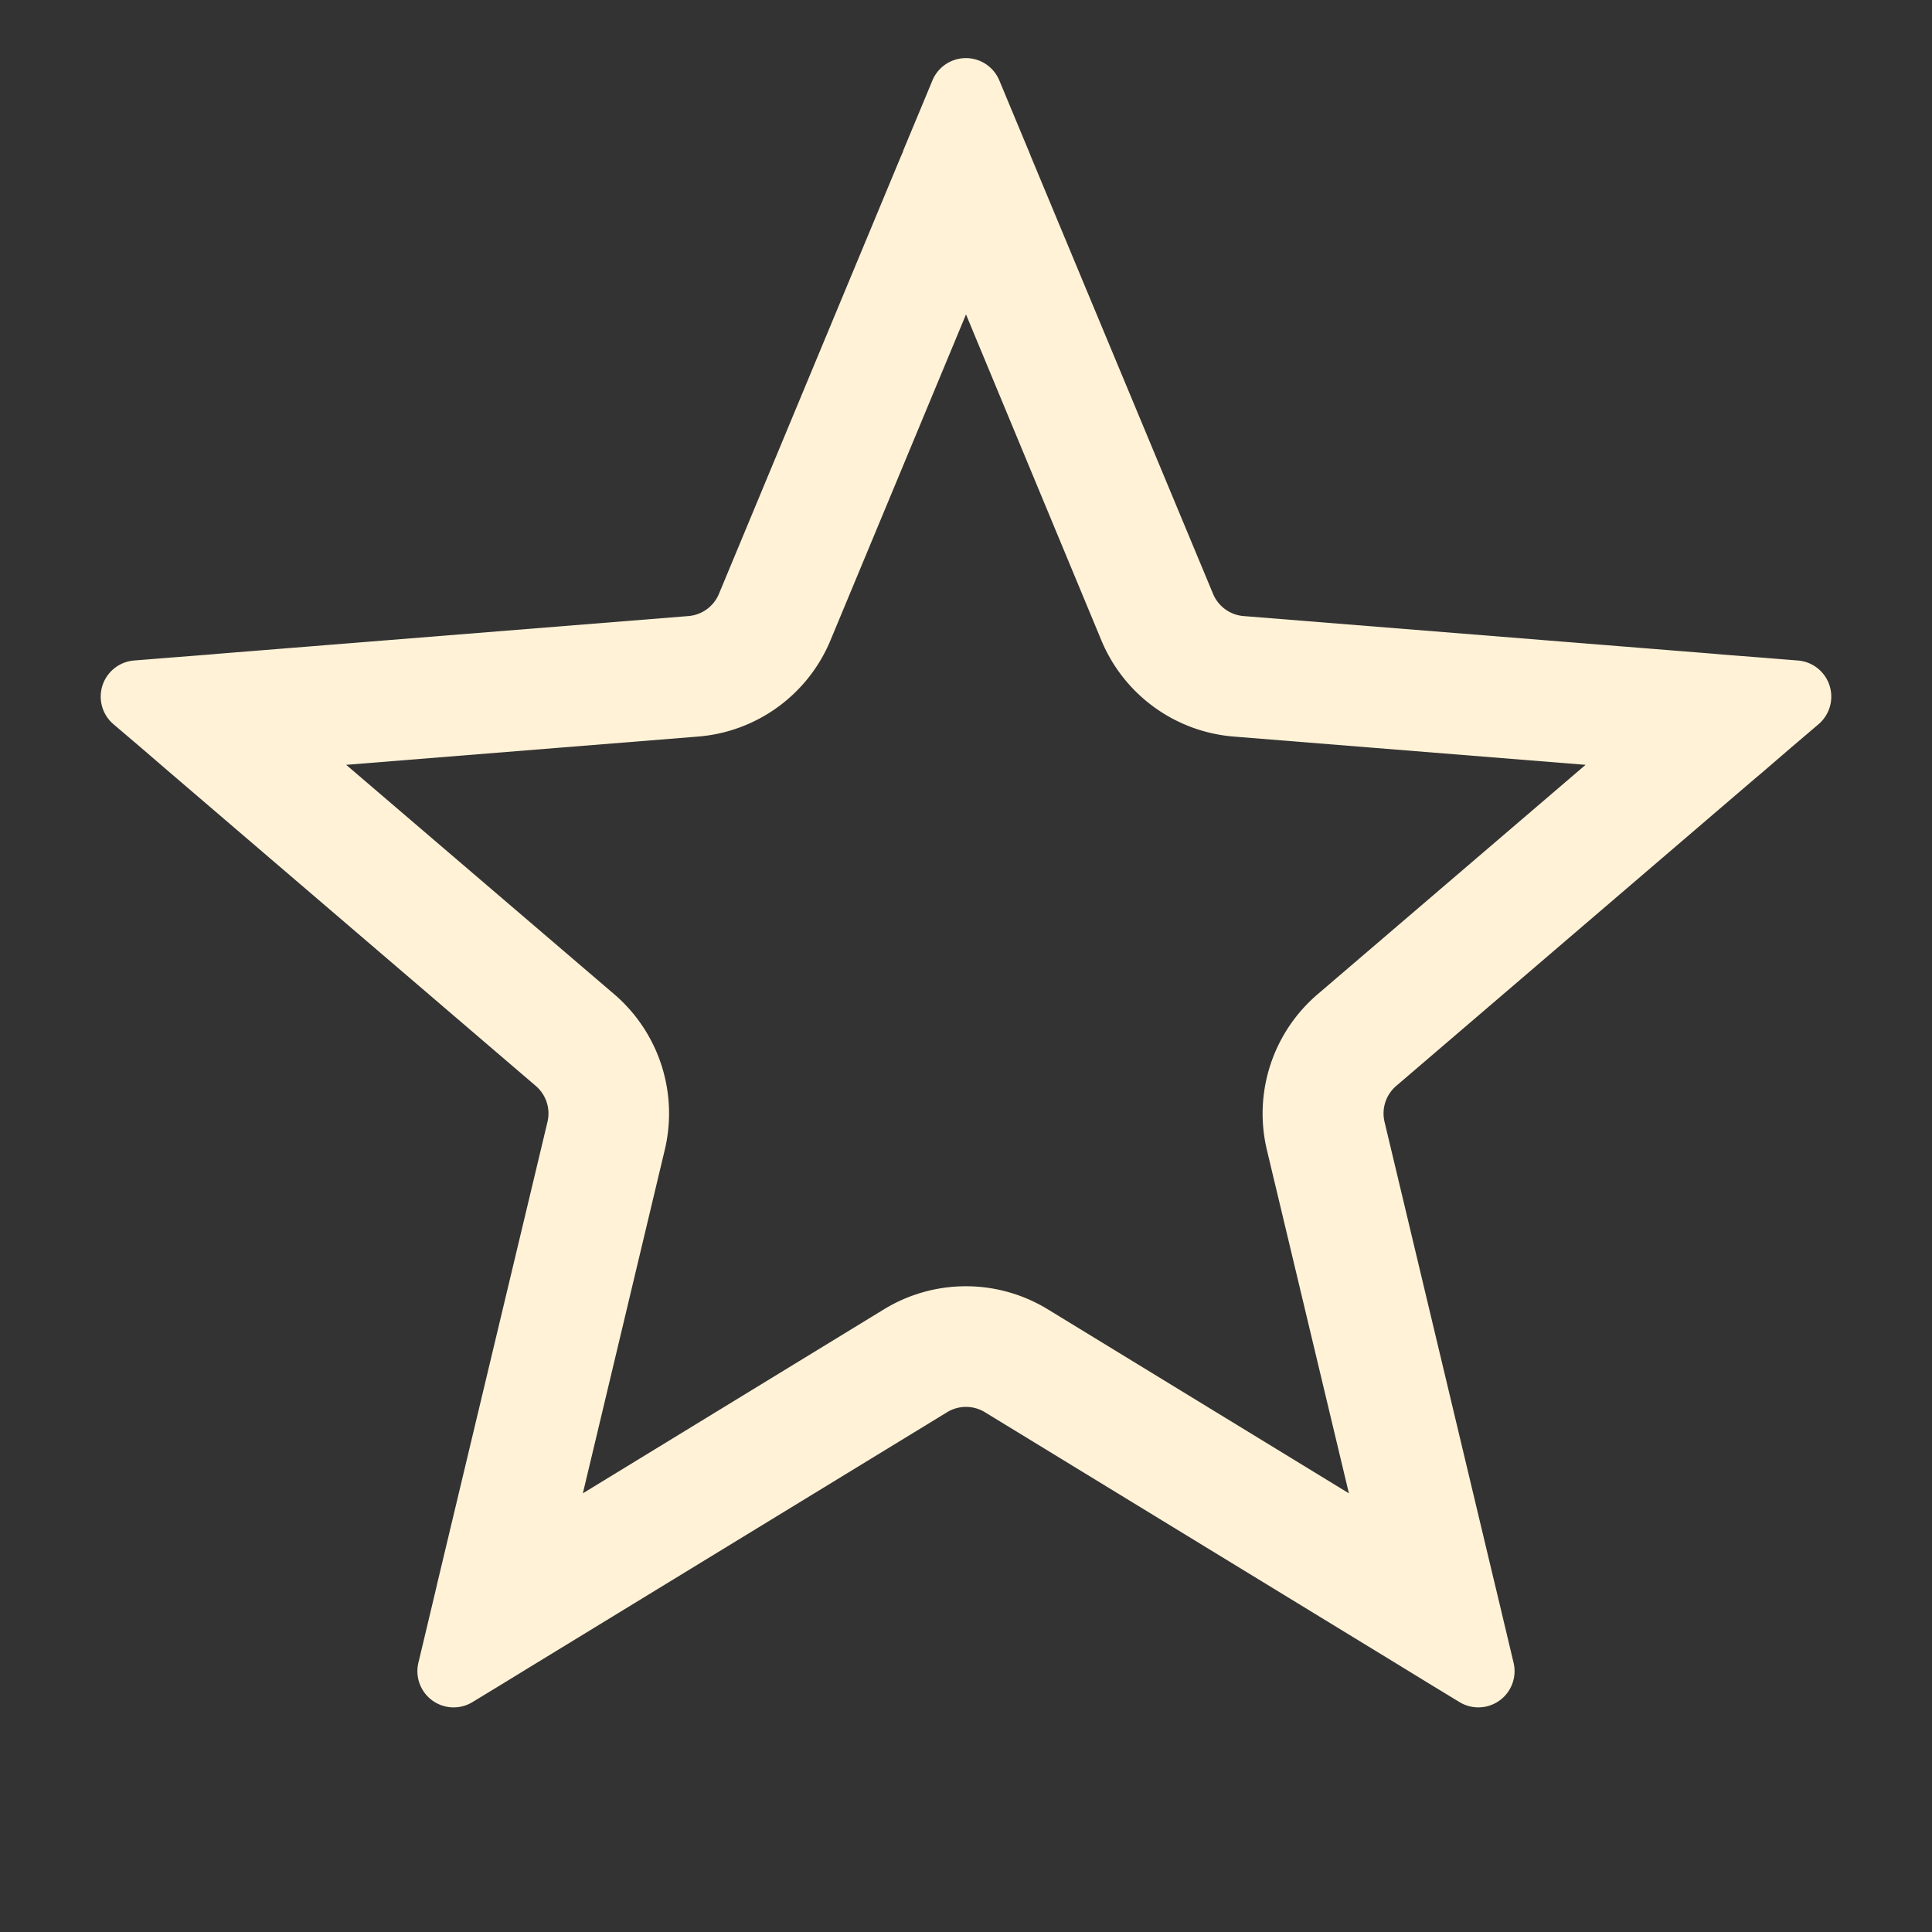 <svg xmlns="http://www.w3.org/2000/svg" width="16" height="16" fill="none"><rect width="100%" height="100%" fill="#333333" stroke="none"/><path fill="#FFF2D7" fill-rule="evenodd" d="m7.48 1.252-.022.05-1.504 3.616a.3.3 0 0 1-.253.184l-3.904.313-.054.005-.332.026-.3.024a.3.3 0 0 0-.172.527l.23.196.252.217.041.035 2.975 2.548a.3.3 0 0 1 .097.298l-.91 3.81-.012.052-.077.324-.07.293a.3.3 0 0 0 .448.326l.258-.157.284-.174.046-.028 3.343-2.042a.3.3 0 0 1 .312 0l3.343 2.042.046.028.284.174.258.157a.3.3 0 0 0 .448-.325l-.07-.294-.077-.324-.013-.053-.909-3.81a.3.3 0 0 1 .097-.297l2.974-2.548.042-.035.252-.217.23-.196a.3.3 0 0 0-.172-.527l-.3-.024-.332-.026-.054-.005-3.904-.313a.3.3 0 0 1-.253-.184L8.54 1.302l-.02-.05-.128-.307-.116-.279a.3.3 0 0 0-.554 0l-.116.279-.128.307zM8 2.604 6.878 5.302A1.3 1.3 0 0 1 5.78 6.1l-2.913.234 2.22 1.9a1.3 1.3 0 0 1 .418 1.29l-.678 2.843 2.494-1.524a1.3 1.3 0 0 1 1.356 0l2.494 1.524-.679-2.843a1.3 1.3 0 0 1 .42-1.29l2.219-1.9-2.913-.234a1.3 1.3 0 0 1-1.097-.797L8 2.604z" clip-rule="evenodd"/></svg>